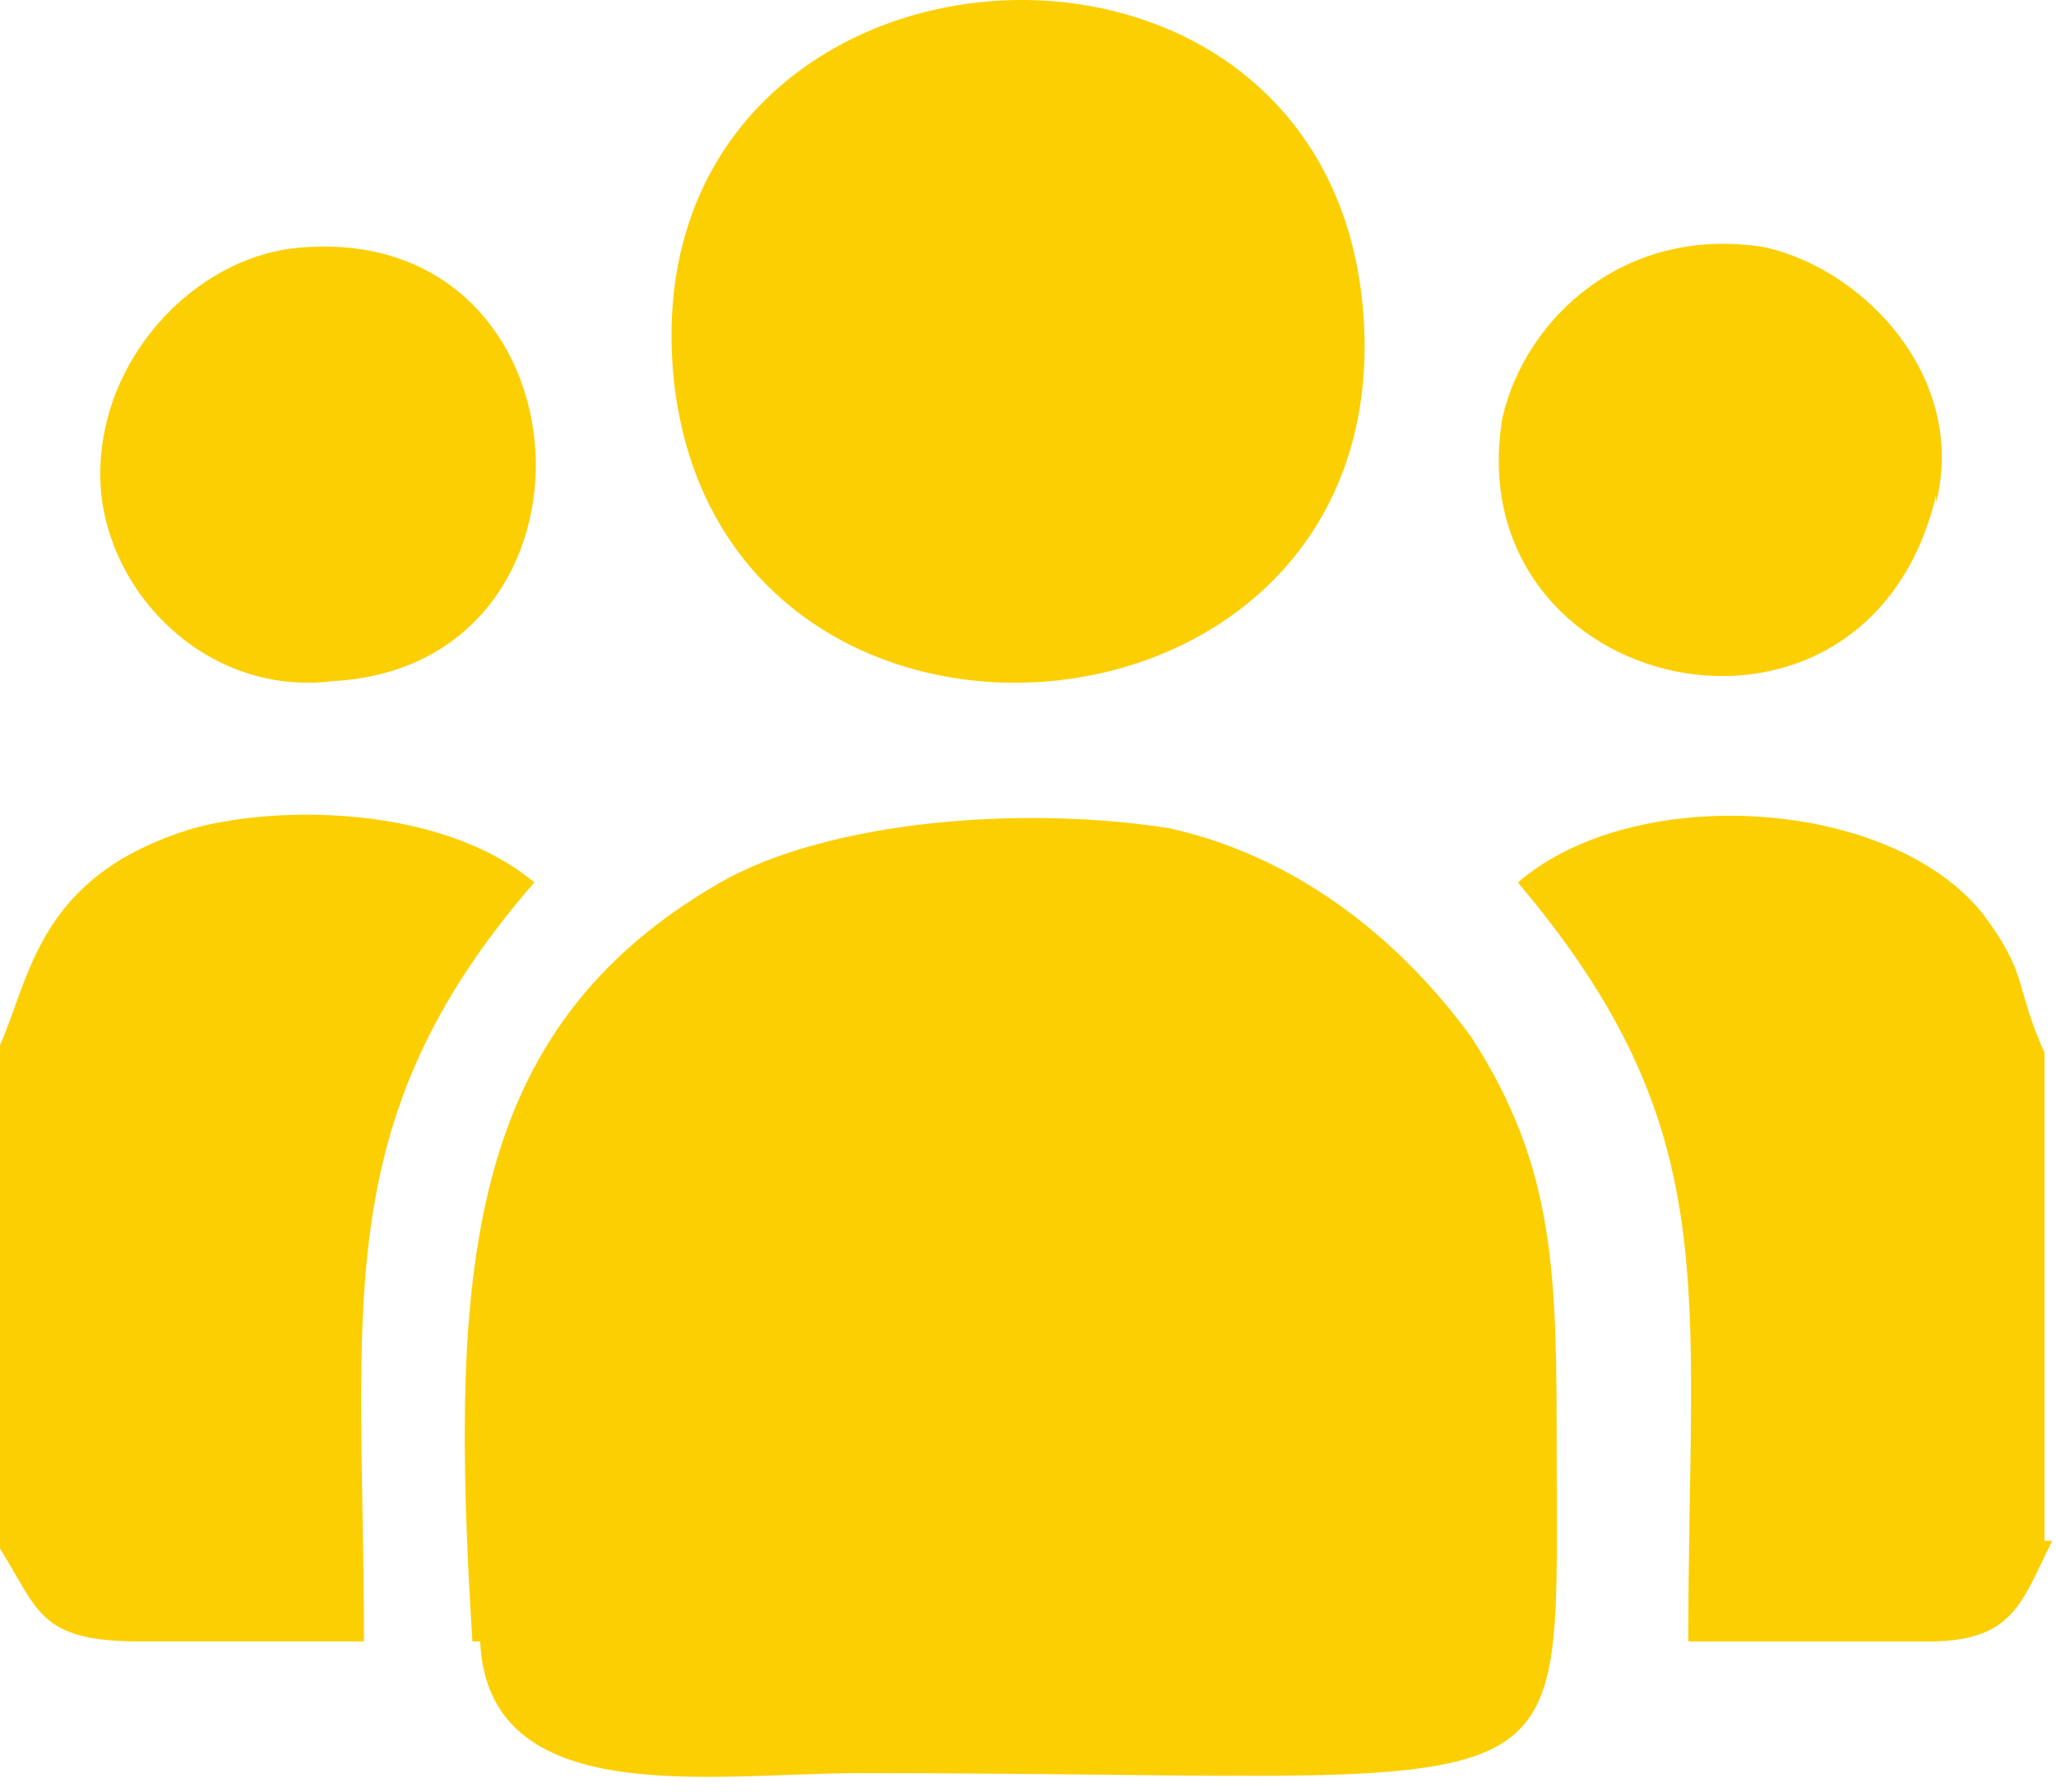 <svg width="39" height="34" viewBox="0 0 39 34" fill="none" xmlns="http://www.w3.org/2000/svg">
<path fill-rule="evenodd" clip-rule="evenodd" d="M9.108 31.136C9.255 34.368 13.515 33.634 16.306 33.634C30.115 33.634 29.528 34.662 29.528 27.611C29.528 24.232 29.528 22.175 27.912 19.678C26.737 18.062 24.827 16.299 22.183 15.711C19.392 15.271 15.719 15.565 13.662 16.74C8.814 19.531 8.521 24.085 8.961 31.136H9.108Z" fill="#FCCF03"/>
<path fill-rule="evenodd" clip-rule="evenodd" d="M12.78 7.191C13.662 15.565 26.589 14.537 25.855 5.869C25.12 -2.651 11.899 -1.623 12.78 7.191Z" fill="#FCCF03"/>
<path fill-rule="evenodd" clip-rule="evenodd" d="M0 19.824V29.373C0.735 30.548 0.735 31.136 2.644 31.136C3.966 31.136 5.582 31.136 6.904 31.136C6.904 24.819 6.17 21.293 10.136 16.739C8.374 15.27 5.289 15.27 3.673 15.711C0.735 16.592 0.588 18.502 0 19.824Z" fill="#FCCF03"/>
<path fill-rule="evenodd" clip-rule="evenodd" d="M38.782 29.227V19.972C38.195 18.65 38.489 18.503 37.607 17.328C35.844 15.124 30.997 14.831 28.793 16.74C32.759 21.441 32.025 24.379 32.025 31.137C33.347 31.137 35.11 31.137 36.579 31.137C38.195 31.137 38.342 30.402 38.929 29.227H38.782Z" fill="#FCCF03"/>
<path fill-rule="evenodd" clip-rule="evenodd" d="M1.91 9.248C2.057 11.304 3.966 13.214 6.317 12.92C11.752 12.626 11.312 4.253 5.729 4.694C3.673 4.84 1.763 6.897 1.91 9.248Z" fill="#FCCF03"/>
<path fill-rule="evenodd" clip-rule="evenodd" d="M36.726 9.541C37.313 7.19 35.404 5.134 33.494 4.693C30.849 4.252 28.94 6.015 28.499 7.925C27.618 13.213 35.404 14.976 36.726 9.394V9.541Z" fill="#FCCF03"/>
</svg>
